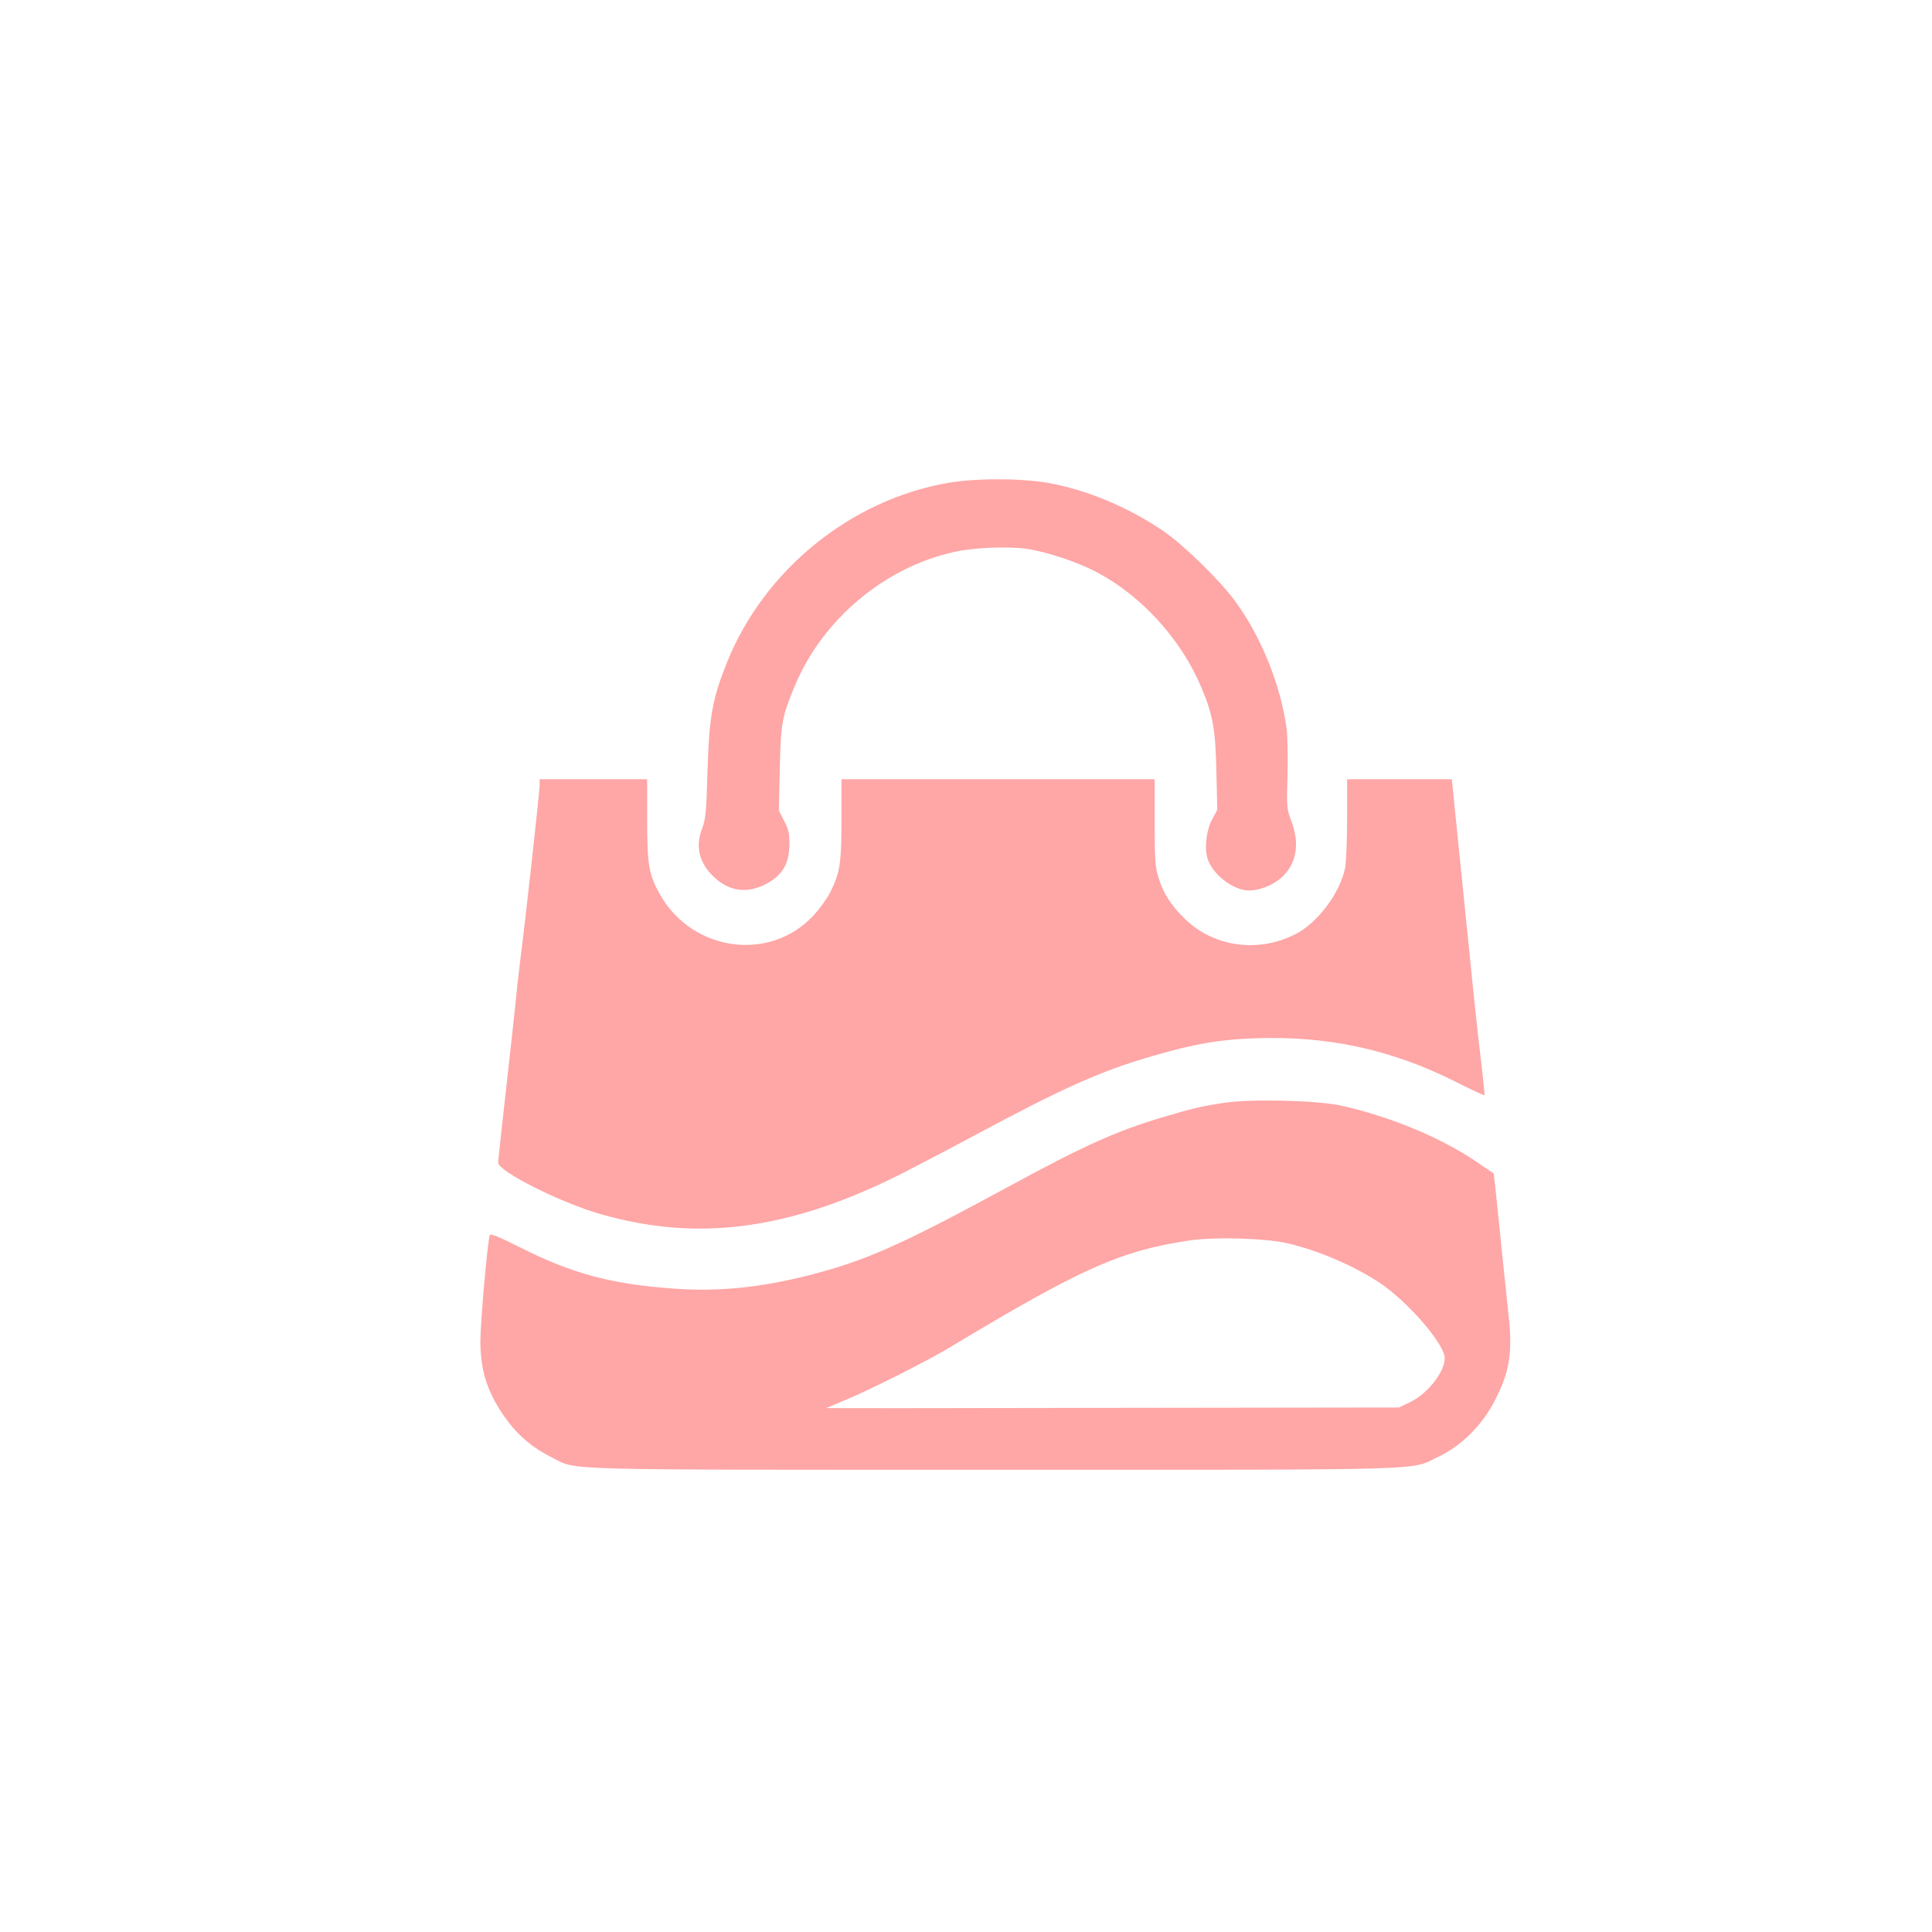 <?xml version="1.0" standalone="no"?>
<!DOCTYPE svg PUBLIC "-//W3C//DTD SVG 20010904//EN"
 "http://www.w3.org/TR/2001/REC-SVG-20010904/DTD/svg10.dtd">
<svg version="1.0" xmlns="http://www.w3.org/2000/svg"
 width="1024pt" height="1024pt" viewBox="0 0 1024 1024"
 preserveAspectRatio="xMidYMid meet">

<g transform="translate(0,1024) scale(0.1,-0.1)"
fill="#ffa6a6" stroke="none">
<path d="M5022 7680 c-515 -90 -972 -462 -1168 -949 -78 -194 -95 -287 -104
-576 -6 -223 -10 -257 -30 -310 -36 -96 -12 -184 68 -257 79 -72 170 -84 265
-37 93 47 130 108 131 214 0 58 -4 79 -28 124 l-28 55 5 220 c5 244 12 280 82
446 148 351 479 627 849 706 103 22 277 29 377 15 109 -16 272 -70 376 -126
234 -124 443 -354 549 -605 63 -149 76 -221 81 -448 l5 -204 -26 -48 c-31 -57
-43 -148 -27 -206 23 -85 136 -174 222 -174 53 0 122 27 167 65 83 72 103 178
57 302 -25 65 -26 73 -21 243 3 96 0 209 -5 250 -31 229 -136 490 -275 677
-82 111 -273 297 -379 369 -188 128 -408 219 -613 255 -149 25 -384 25 -530
-1z"/>
<path d="M2860 6077 c0 -34 -77 -733 -105 -947 -8 -63 -19 -167 -25 -230 -7
-63 -29 -271 -51 -462 -21 -191 -39 -353 -39 -360 2 -47 328 -211 543 -273
518 -149 1007 -83 1597 215 63 32 230 119 370 194 492 264 685 350 963 430
221 64 353 87 544 93 381 13 714 -59 1053 -228 85 -43 156 -76 158 -74 2 2 -6
79 -17 172 -20 158 -45 404 -123 1175 l-33 328 -277 0 -278 0 0 -210 c0 -115
-5 -233 -11 -262 -27 -130 -142 -285 -257 -346 -195 -104 -435 -74 -590 76
-74 71 -117 138 -142 221 -17 55 -20 93 -20 292 l0 229 -830 0 -830 0 0 -213
c0 -234 -8 -283 -60 -387 -16 -32 -57 -89 -91 -125 -231 -246 -642 -188 -812
116 -58 104 -67 155 -67 396 l0 213 -285 0 -285 0 0 -33z"/>
<path d="M6490 4395 c-127 -19 -171 -30 -329 -77 -247 -74 -416 -150 -826
-373 -566 -307 -747 -387 -1050 -465 -258 -65 -479 -87 -712 -70 -330 23 -539
79 -809 215 -118 59 -164 78 -168 69 -12 -31 -50 -467 -50 -564 1 -166 42
-285 147 -425 60 -80 136 -142 232 -190 141 -69 -29 -65 2345 -65 2389 0 2197
-5 2358 71 119 57 228 166 294 294 80 155 96 255 73 460 -8 77 -24 228 -35
335 -10 107 -25 243 -31 303 l-12 107 -88 60 c-189 130 -468 245 -726 301
-130 27 -470 35 -613 14z m330 -744 c167 -38 356 -120 494 -211 141 -95 325
-303 342 -387 13 -67 -81 -195 -179 -243 l-62 -30 -1518 -2 c-834 -2 -1517 -2
-1517 -1 0 0 51 22 113 48 127 53 434 208 547 277 691 416 904 511 1270 564
134 19 398 11 510 -15z"/>
</g>
</svg>
